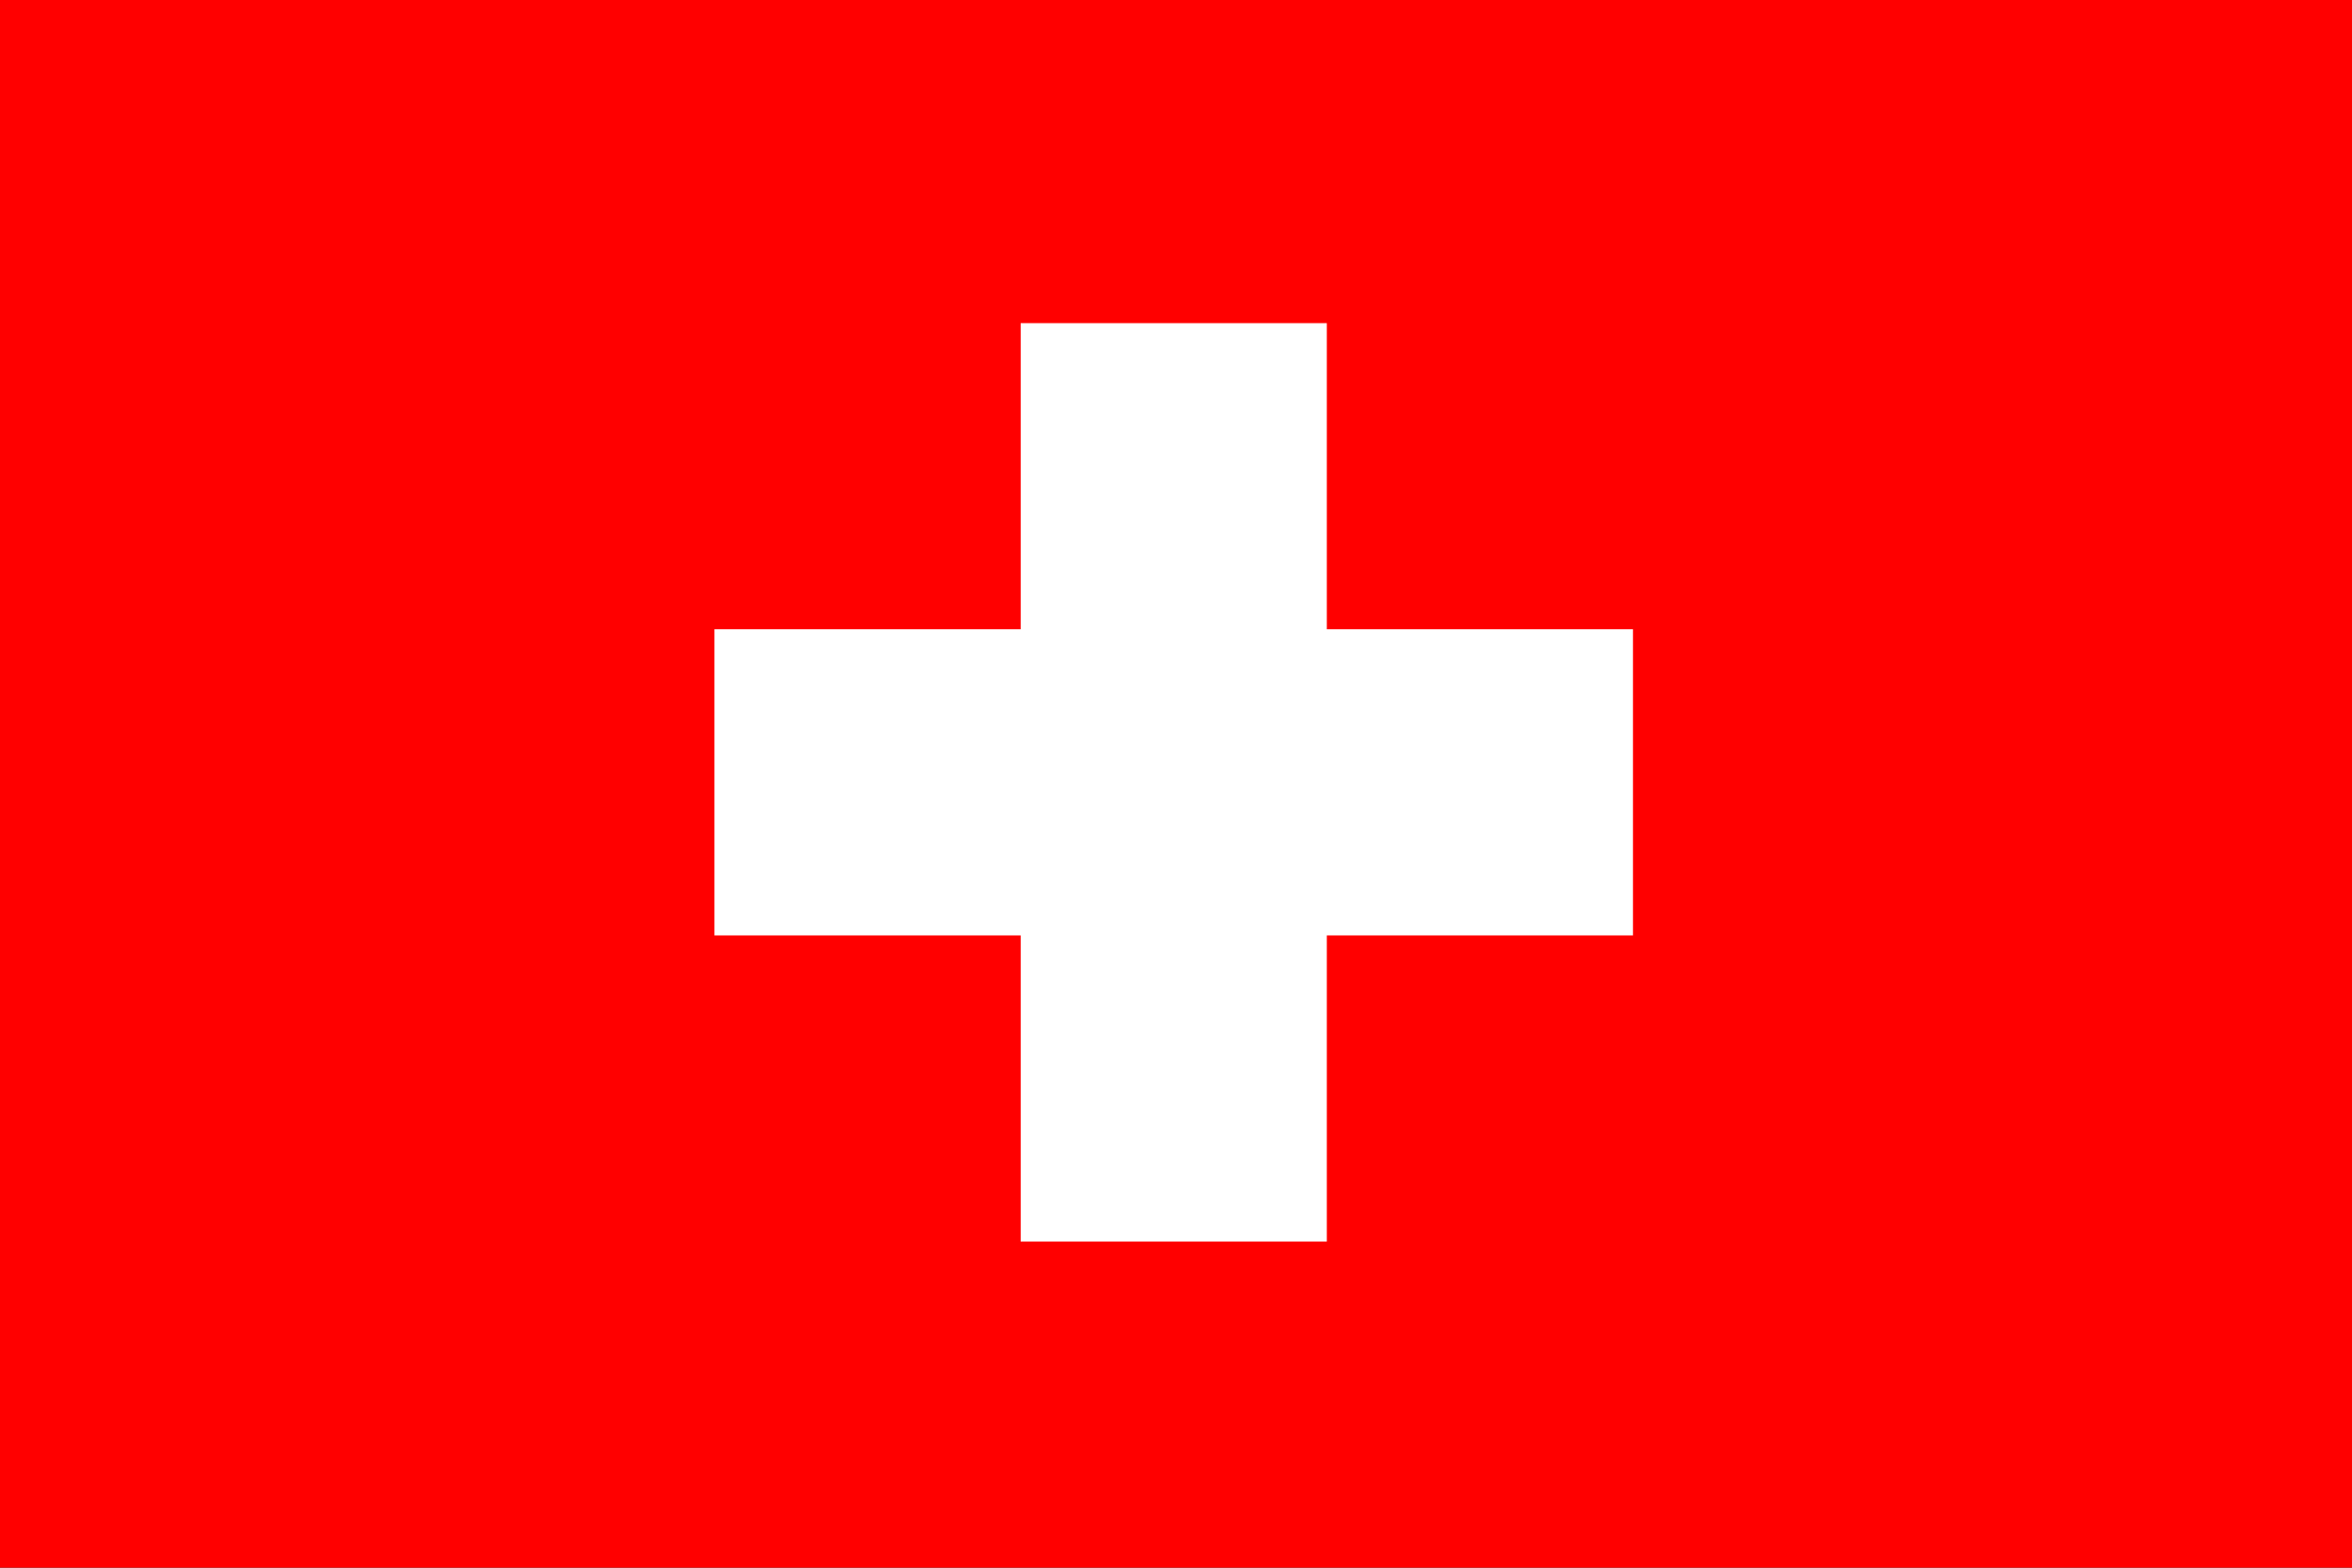 <?xml version="1.0" encoding="UTF-8"?> <svg xmlns="http://www.w3.org/2000/svg" width="24" height="16" viewBox="0 0 24 16" fill="none"><rect x="0" y="0" width="24" height="16" fill="#333333" stroke="none"/><g clip-path="url(#clip0_3264_15815)"><path d="M0 0H24V16H0V0Z" fill="#FF0000"></path><path d="M16.663 6.422H13.539V3.298H10.415V6.422H7.29V9.547H10.415V12.671H13.539V9.547H16.663V6.422Z" fill="white"></path></g><defs><clipPath id="clip0_3264_15815"><rect width="24" height="16" fill="white"></rect></clipPath></defs></svg> 